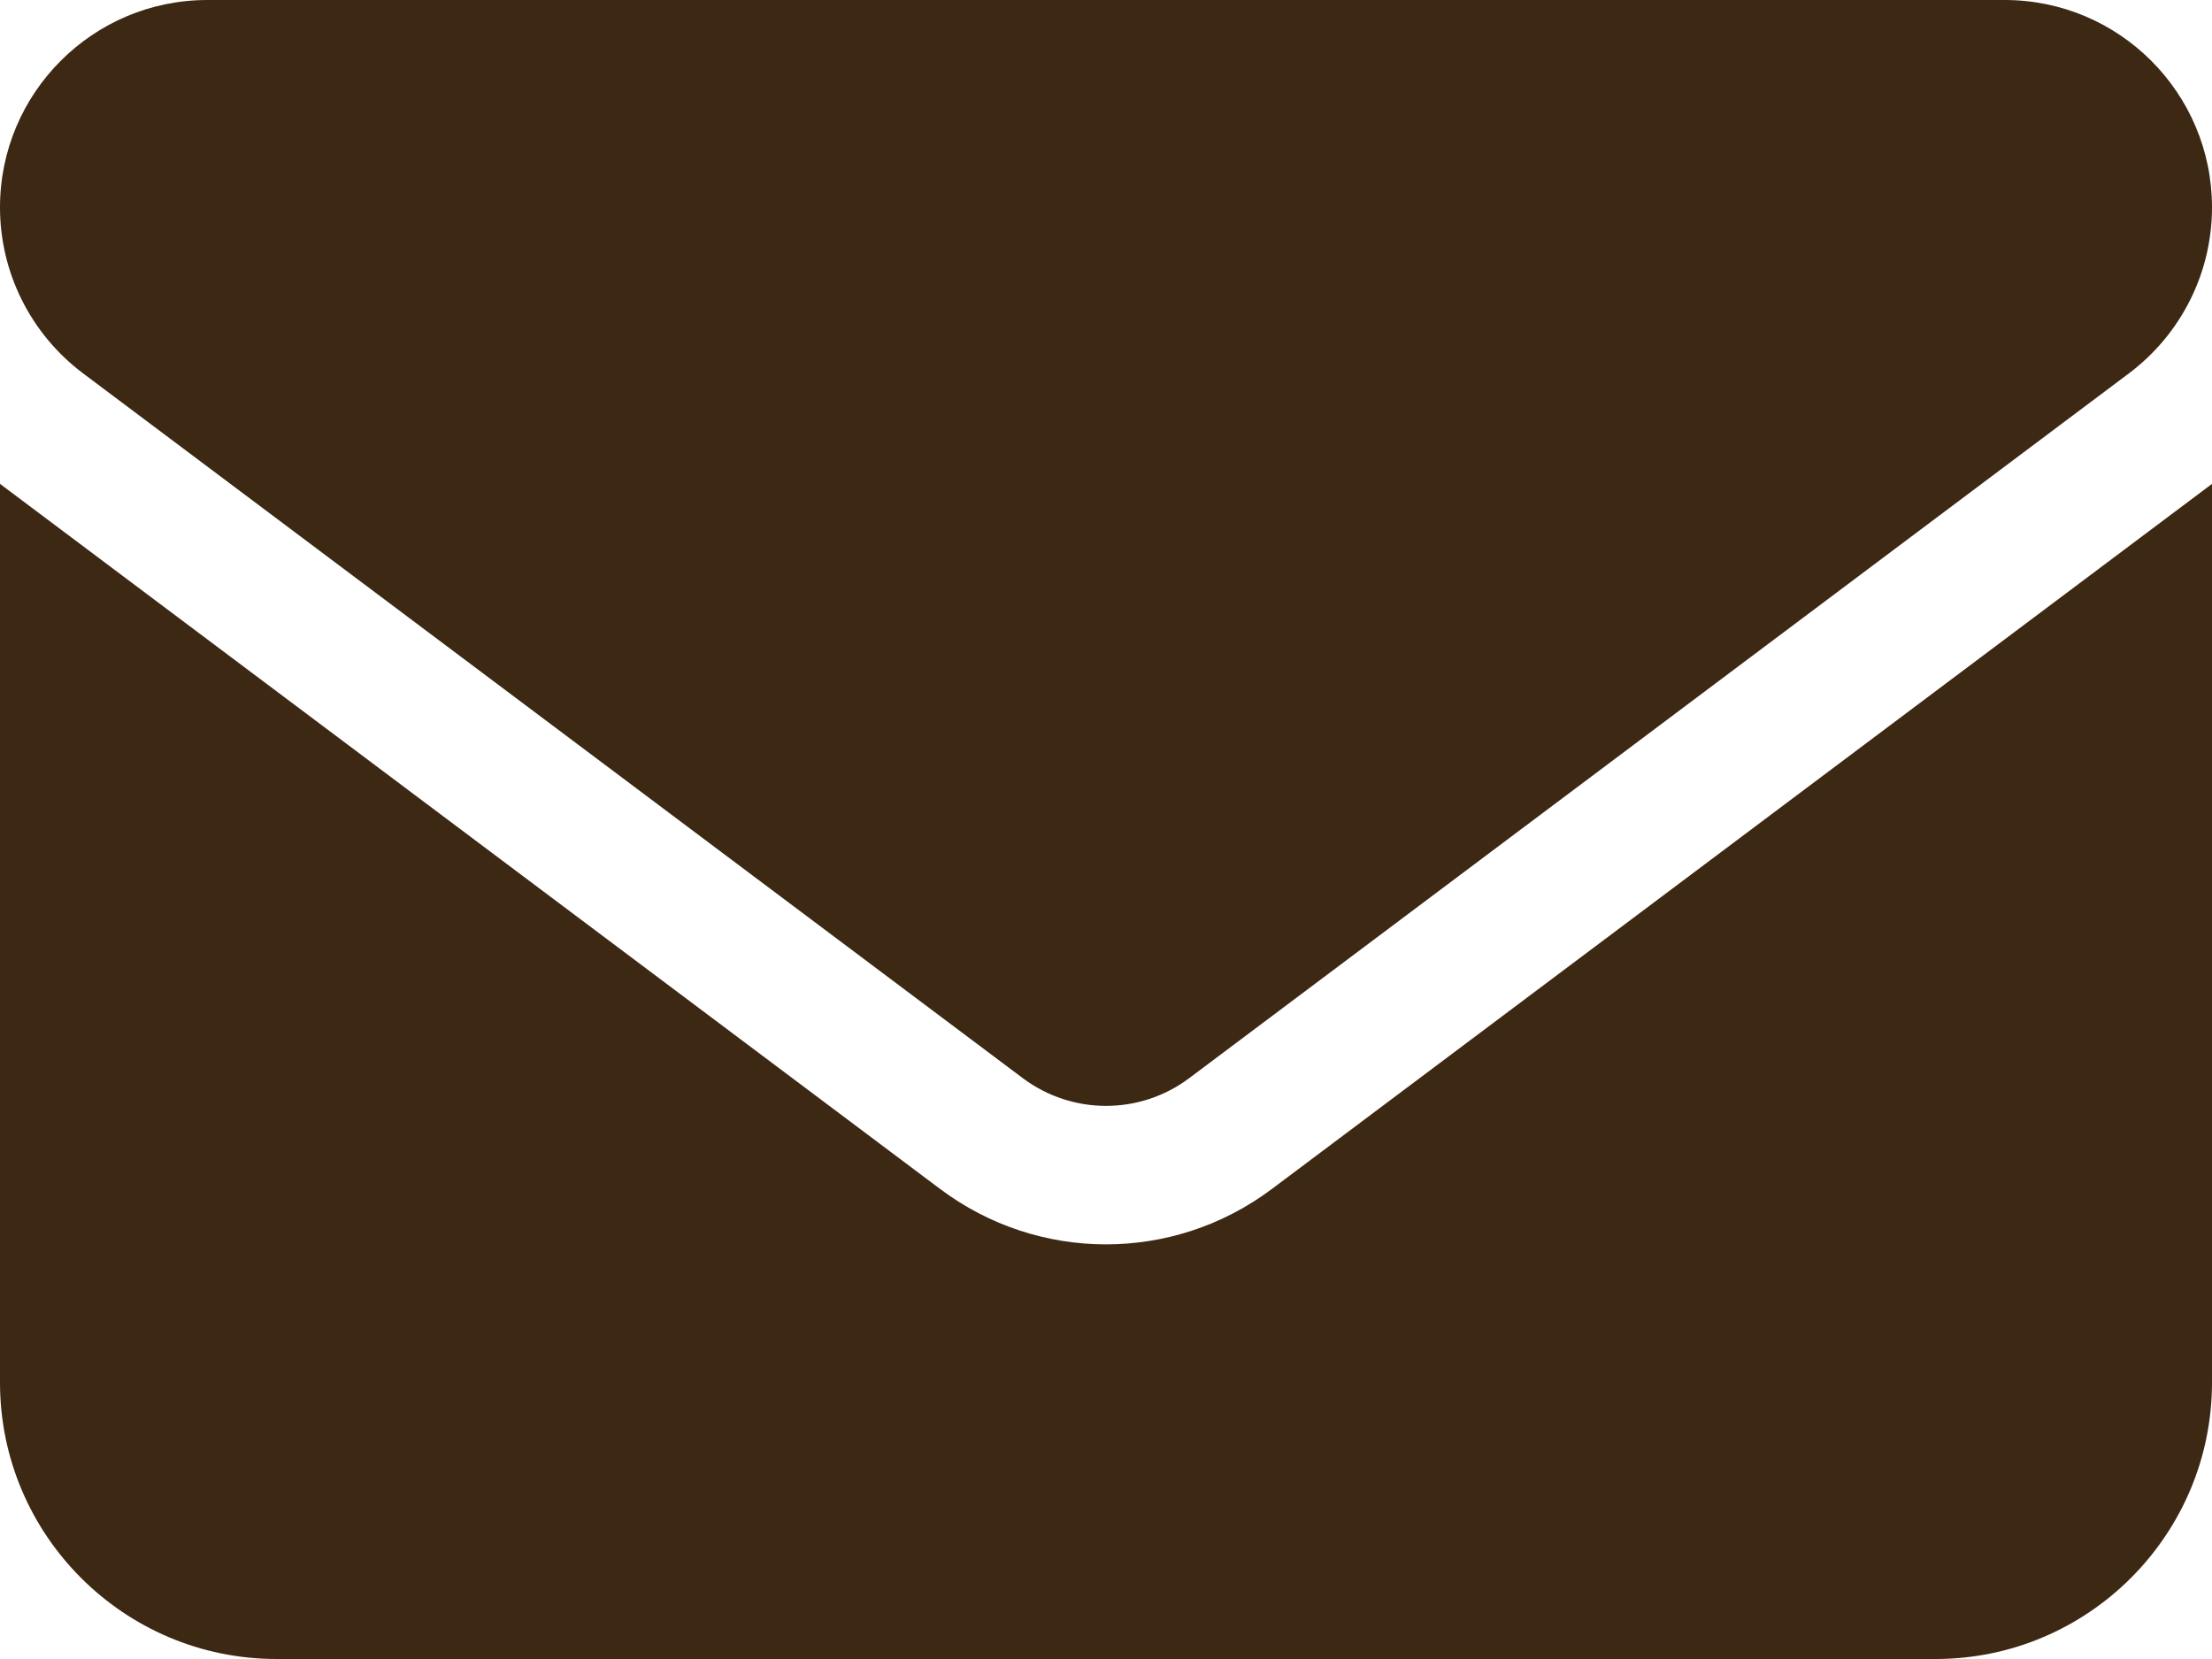 <svg fill="none" height="24" viewBox="0 0 32 24" width="32" xmlns="http://www.w3.org/2000/svg"><path d="m3 0c-1.656 0-3 1.344-3 3 0 .944.444 1.831 1.2 2.4l13.6 10.2c.713.531 1.688.531 2.4 0l13.6-10.2c.756-.569 1.2-1.456 1.2-2.4 0-1.656-1.344-3-3-3zm-3 7v13c0 2.206 1.794 4 4 4h24c2.206 0 4-1.794 4-4v-13l-13.6 10.2c-1.425 1.069-3.375 1.069-4.8 0z" fill="#3d2814"/></svg>